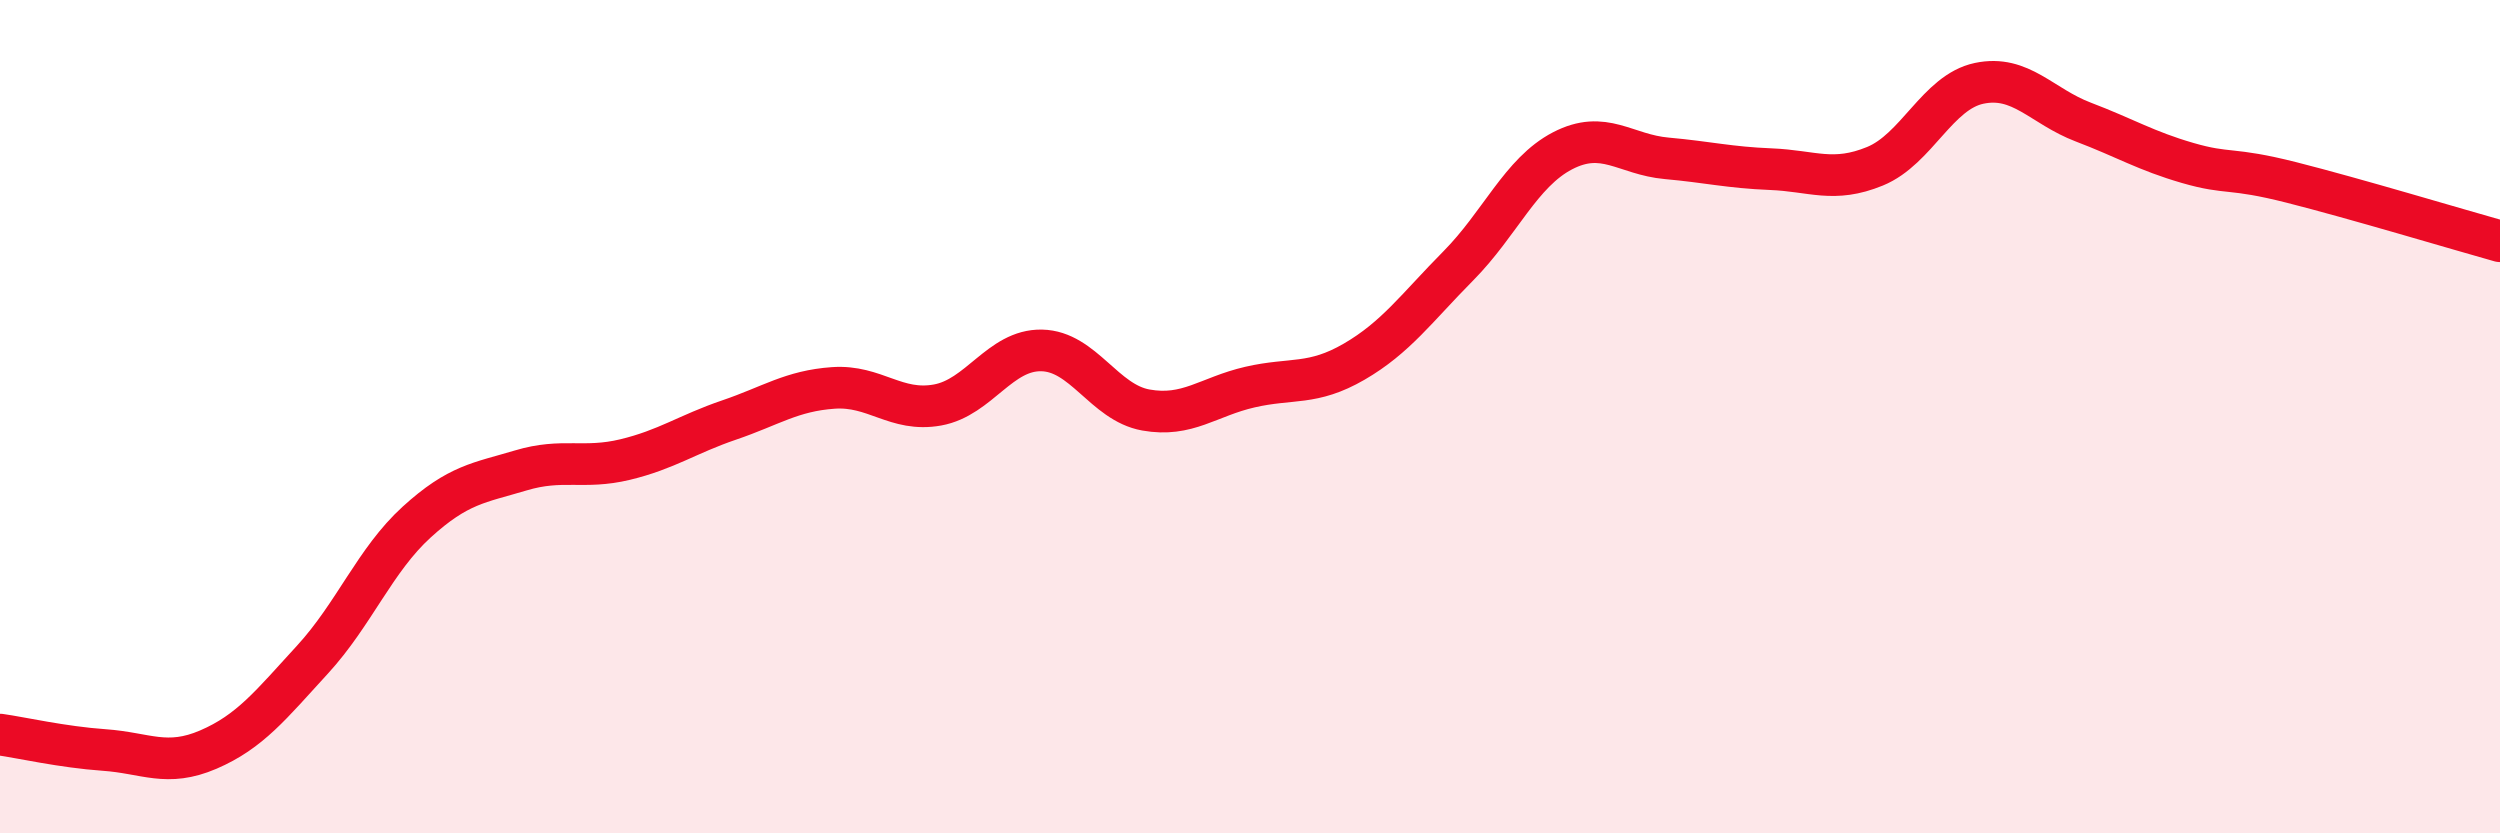 
    <svg width="60" height="20" viewBox="0 0 60 20" xmlns="http://www.w3.org/2000/svg">
      <path
        d="M 0,17.63 C 0.5,17.7 1.5,17.93 2.5,18 C 3.5,18.07 4,18.42 5,17.99 C 6,17.56 6.5,16.92 7.5,15.83 C 8.5,14.74 9,13.44 10,12.53 C 11,11.62 11.5,11.59 12.5,11.29 C 13.5,10.99 14,11.27 15,11.03 C 16,10.79 16.5,10.42 17.5,10.08 C 18.5,9.74 19,9.38 20,9.31 C 21,9.24 21.5,9.9 22.5,9.72 C 23.5,9.54 24,8.39 25,8.41 C 26,8.43 26.5,9.66 27.5,9.84 C 28.5,10.02 29,9.52 30,9.29 C 31,9.06 31.5,9.26 32.5,8.68 C 33.5,8.1 34,7.39 35,6.38 C 36,5.37 36.5,4.14 37.5,3.62 C 38.5,3.1 39,3.71 40,3.8 C 41,3.89 41.5,4.02 42.5,4.06 C 43.5,4.1 44,4.4 45,3.99 C 46,3.58 46.5,2.21 47.5,2 C 48.5,1.79 49,2.55 50,2.93 C 51,3.31 51.5,3.62 52.5,3.91 C 53.5,4.2 53.5,4 55,4.38 C 56.5,4.76 59,5.51 60,5.79L60 20L0 20Z"
        fill="#EB0A25"
        opacity="0.1"
        stroke-linecap="round"
        stroke-linejoin="round"
      />
      <path
        d="M 0,17.63 C 0.5,17.7 1.5,17.93 2.5,18 C 3.5,18.07 4,18.42 5,17.99 C 6,17.56 6.5,16.92 7.5,15.83 C 8.5,14.74 9,13.44 10,12.53 C 11,11.62 11.5,11.59 12.5,11.29 C 13.5,10.99 14,11.27 15,11.03 C 16,10.79 16.5,10.42 17.5,10.08 C 18.5,9.74 19,9.38 20,9.31 C 21,9.24 21.5,9.9 22.5,9.72 C 23.5,9.54 24,8.39 25,8.41 C 26,8.43 26.5,9.66 27.5,9.84 C 28.5,10.02 29,9.52 30,9.29 C 31,9.06 31.5,9.26 32.5,8.68 C 33.5,8.1 34,7.39 35,6.38 C 36,5.37 36.5,4.14 37.5,3.62 C 38.5,3.1 39,3.71 40,3.8 C 41,3.89 41.5,4.02 42.5,4.06 C 43.5,4.1 44,4.4 45,3.99 C 46,3.58 46.5,2.21 47.5,2 C 48.5,1.79 49,2.55 50,2.93 C 51,3.31 51.5,3.62 52.5,3.91 C 53.5,4.2 53.5,4 55,4.38 C 56.5,4.76 59,5.51 60,5.79"
        stroke="#EB0A25"
        stroke-width="1"
        fill="none"
        stroke-linecap="round"
        stroke-linejoin="round"
      />
    </svg>
  
